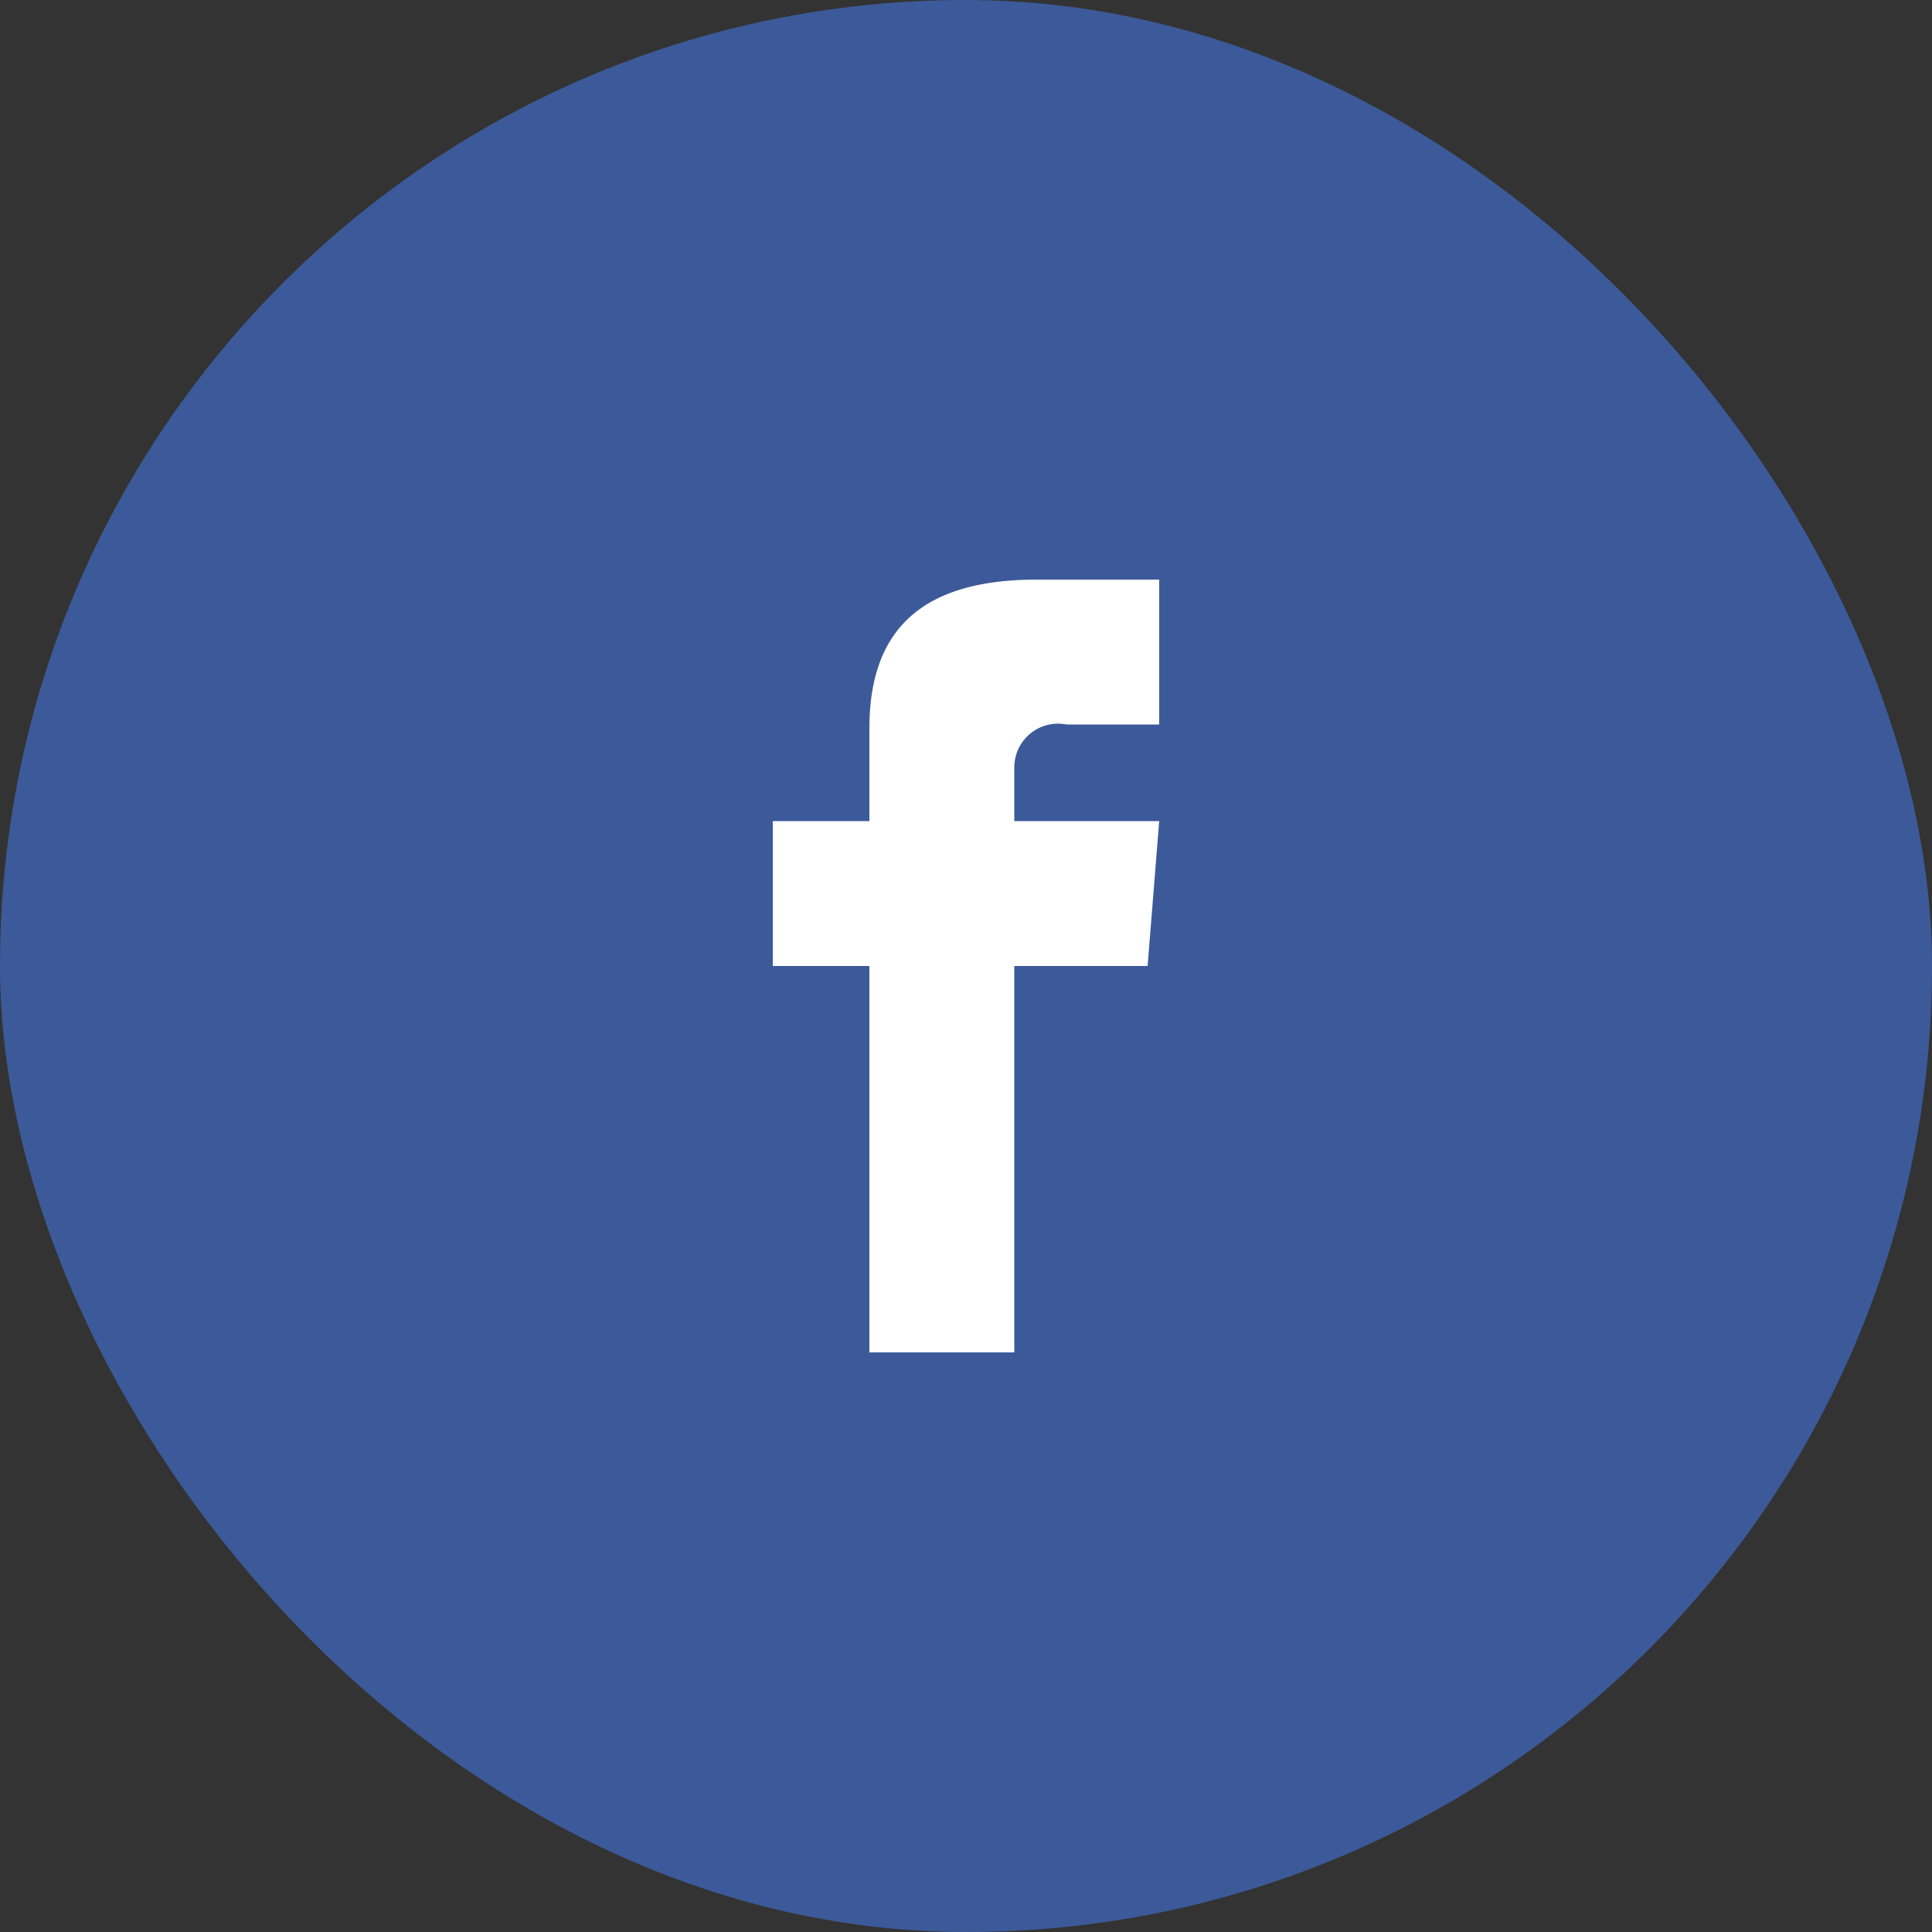 <svg id="ico-share-facebook.svg" xmlns="http://www.w3.org/2000/svg" width="30" height="30" viewBox="0 0 30 30"><rect x="0" y="0" width="30" height="30" fill="#333333" stroke="none"/><rect id="path" width="30" height="30" rx="15" ry="15" fill="#3c5a99"/><path id="path-2" data-name="path" d="M1125 3768.25h-1.44a.679.679 0 00-.81.67v.83h2.25l-.18 2.25h-2.07v6h-2.25v-6h-1.5v-2.25h1.5v-1.44c0-1.52.8-2.31 2.6-2.31h1.9v2.25z" transform="translate(-1107 -3757)" fill="#fff" fill-rule="evenodd"/></svg>